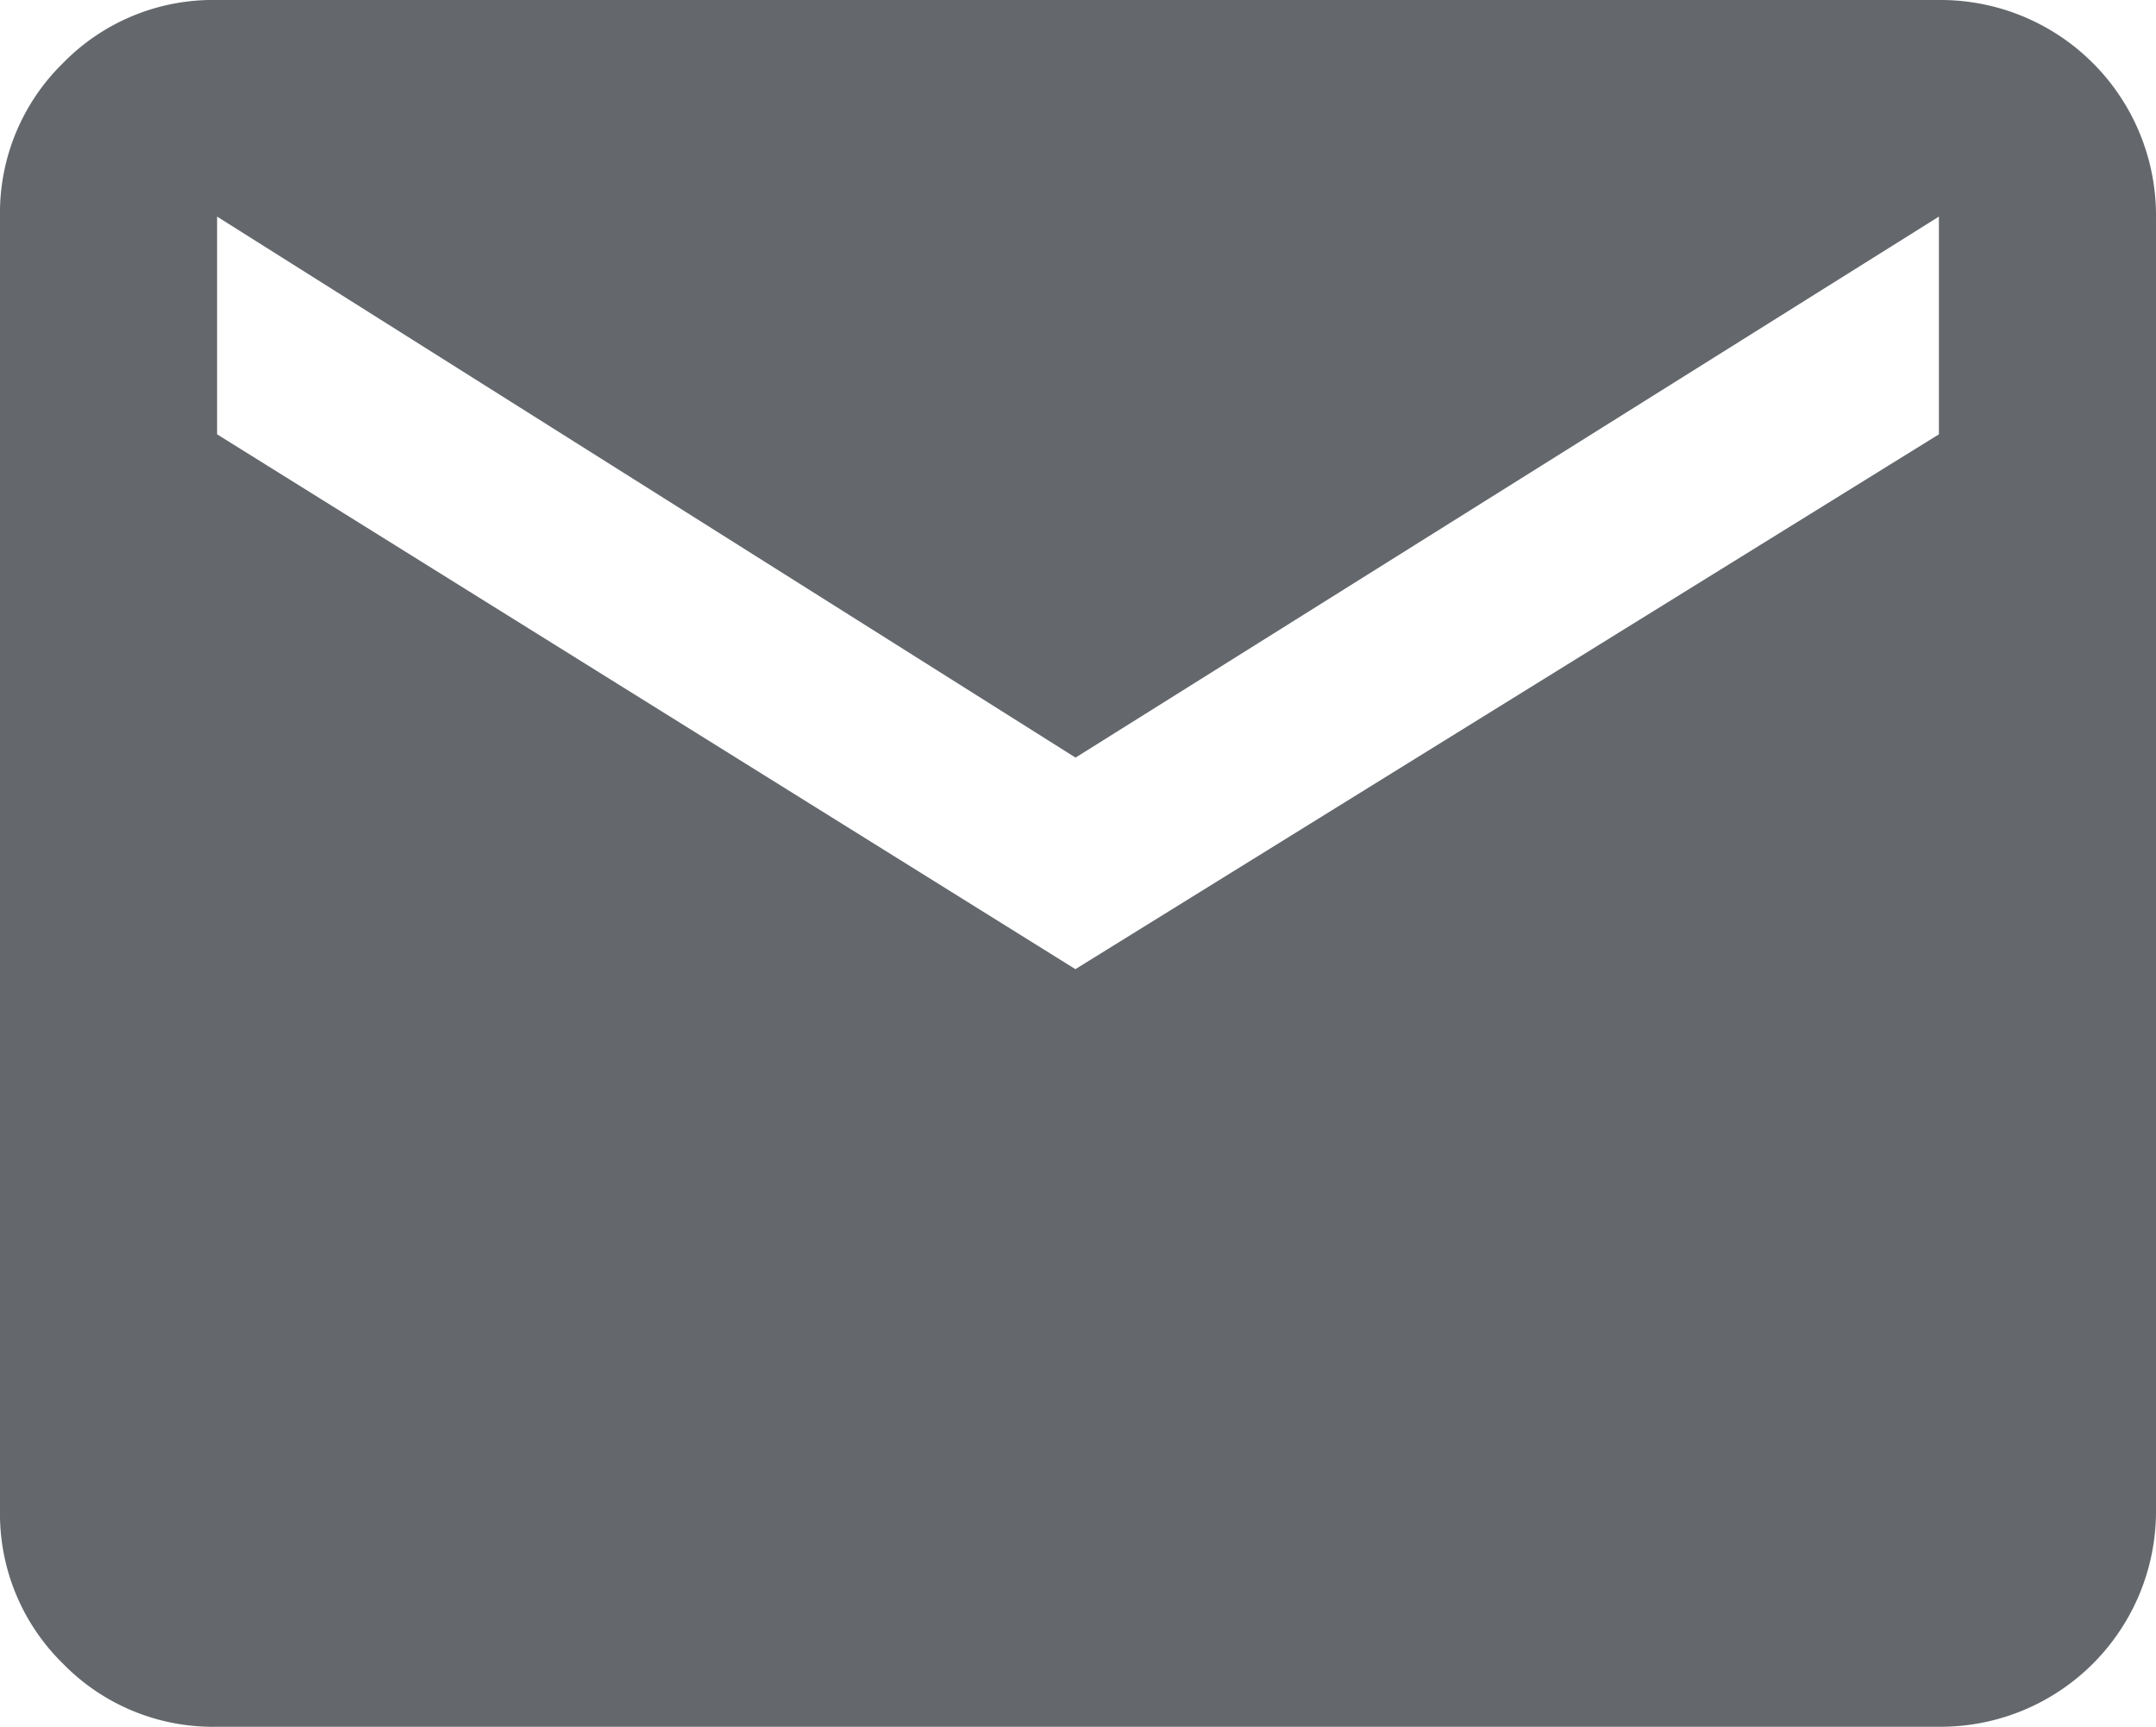 <svg xmlns="http://www.w3.org/2000/svg" width="15.323" height="12.273" viewBox="0 0 15.323 12.273">
  <path id="email" d="M13.78,1.361A1.531,1.531,0,0,1,15.323,2.9v9.187a1.531,1.531,0,0,1-1.543,1.543H1.543a1.489,1.489,0,0,1-1.095-.448A1.489,1.489,0,0,1,0,12.091V2.9A1.489,1.489,0,0,1,.448,1.809a1.489,1.489,0,0,1,1.095-.448Zm0,3.086V2.9L7.644,6.744,1.543,2.9V4.447l6.1,3.8Z" transform="translate(0 -1.361)" fill="#64686d"/>
</svg>
